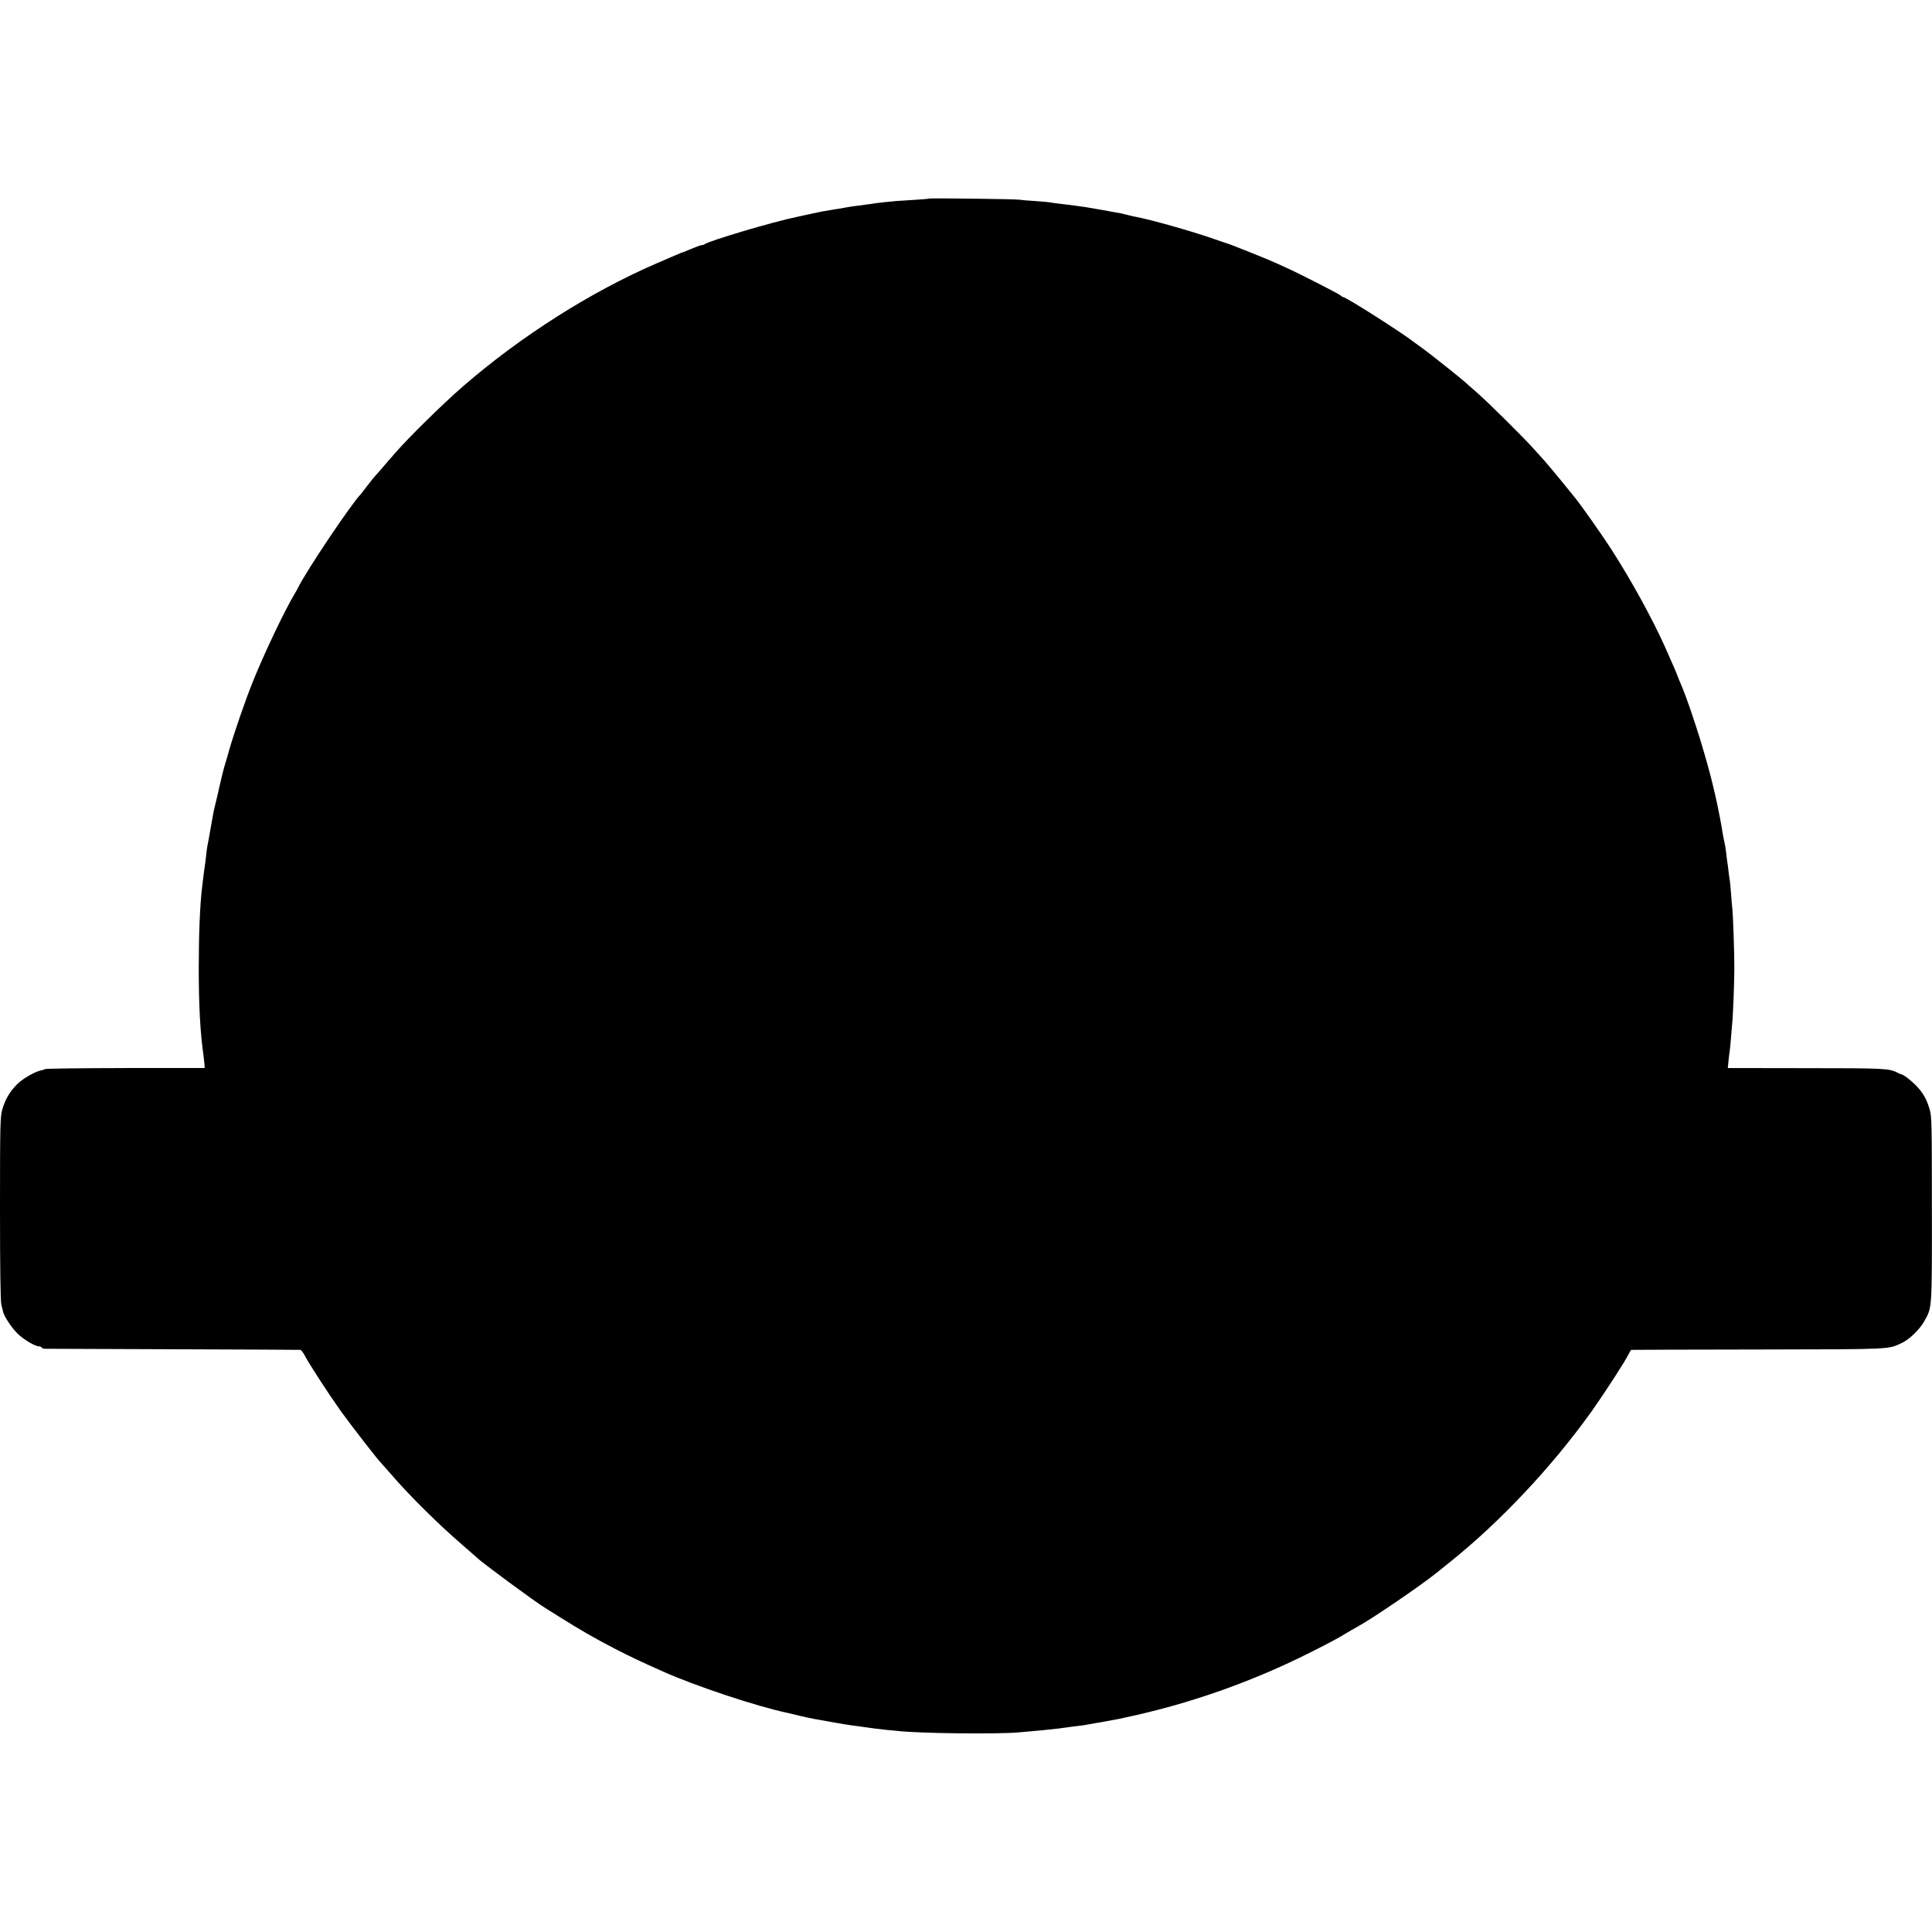 <?xml version="1.0" standalone="no"?>
<!DOCTYPE svg PUBLIC "-//W3C//DTD SVG 20010904//EN"
 "http://www.w3.org/TR/2001/REC-SVG-20010904/DTD/svg10.dtd">
<svg version="1.0" xmlns="http://www.w3.org/2000/svg"
 width="1600pt" height="1600pt" viewBox="0 0 1600 1600"
 preserveAspectRatio="xMidYMid meet">
<g transform="translate(0,1600) scale(0.1,-0.1)"
fill="#000000" stroke="none">
<path d="M7698 14356 c-1 -2 -57 -7 -123 -11 -66 -4 -136 -9 -155 -10 -47 -4
-154 -15 -177 -19 -10 -2 -40 -7 -68 -10 -27 -4 -68 -9 -90 -12 -22 -2 -62 -9
-90 -14 -27 -5 -68 -12 -90 -15 -83 -13 -102 -17 -190 -36 -49 -11 -101 -22
-114 -25 -194 -39 -742 -202 -768 -228 -4 -3 -12 -6 -19 -6 -7 0 -25 -5 -41
-12 -15 -6 -30 -12 -33 -13 -3 -1 -22 -9 -44 -18 -21 -9 -41 -17 -43 -17 -3 0
-19 -6 -36 -14 -18 -7 -97 -42 -177 -76 -548 -237 -1125 -603 -1605 -1019
-164 -142 -451 -424 -561 -551 -21 -25 -43 -50 -49 -56 -5 -6 -30 -35 -55 -64
-25 -29 -52 -61 -61 -69 -8 -9 -38 -45 -65 -81 -27 -36 -51 -67 -54 -70 -78
-78 -462 -650 -523 -780 -4 -8 -16 -30 -27 -48 -82 -136 -255 -499 -350 -737
-58 -144 -155 -426 -190 -550 -12 -44 -28 -98 -35 -120 -11 -32 -46 -177 -60
-245 -2 -8 -10 -42 -18 -75 -9 -33 -21 -88 -26 -122 -6 -35 -13 -74 -16 -88
-4 -26 -22 -125 -29 -160 -2 -11 -7 -47 -10 -80 -4 -33 -8 -71 -11 -85 -2 -14
-7 -47 -10 -75 -3 -27 -8 -68 -11 -90 -18 -146 -28 -391 -28 -670 0 -316 12
-538 41 -740 3 -22 6 -51 7 -65 l1 -25 -655 0 c-361 -1 -661 -4 -668 -9 -6 -4
-22 -9 -33 -11 -50 -10 -148 -66 -195 -112 -63 -62 -100 -126 -125 -211 -17
-61 -19 -112 -19 -822 0 -500 4 -769 11 -794 6 -21 12 -47 14 -58 8 -38 70
-133 120 -182 50 -49 145 -106 178 -106 9 0 19 -4 22 -10 3 -5 16 -10 28 -10
12 0 490 -2 1062 -4 572 -2 1046 -4 1052 -5 7 -1 22 -20 34 -42 33 -65 192
-311 297 -459 84 -117 323 -426 342 -440 3 -3 37 -41 75 -85 147 -172 397
-420 595 -590 63 -55 117 -102 120 -105 33 -35 483 -367 563 -415 9 -5 67 -42
129 -81 161 -101 282 -171 448 -257 129 -66 199 -100 401 -190 263 -118 776
-289 1029 -342 8 -2 56 -13 105 -25 50 -12 101 -23 115 -25 14 -3 77 -14 140
-25 63 -12 162 -28 220 -35 58 -8 123 -17 145 -20 22 -3 65 -8 95 -11 30 -2
73 -7 94 -9 171 -20 817 -28 1001 -12 50 5 115 10 145 13 30 2 75 7 100 10 25
3 63 7 85 9 22 3 56 7 75 10 19 3 54 8 78 10 23 2 71 9 105 16 34 6 71 13 82
14 66 12 143 26 163 30 12 3 32 7 45 10 532 112 1056 297 1542 542 160 80 238
123 295 158 19 12 62 37 95 55 120 65 522 340 650 443 17 13 69 55 116 93 418
336 841 786 1171 1247 104 147 277 413 304 470 10 20 20 37 23 38 3 1 476 2
1051 3 1131 2 1073 0 1192 55 61 29 147 112 185 181 64 112 63 98 62 931 0
706 -1 761 -18 820 -26 89 -57 143 -120 206 -46 45 -99 85 -121 88 -3 0 -14 5
-25 11 -67 36 -110 38 -763 38 l-643 1 6 62 c3 34 8 70 10 81 2 11 6 57 10
103 4 46 8 100 10 119 7 63 18 343 18 460 1 115 -11 453 -17 500 -2 14 -7 67
-10 118 -4 51 -9 102 -11 114 -3 12 -7 44 -10 72 -3 28 -8 62 -10 76 -2 14 -7
50 -10 80 -3 30 -10 71 -15 90 -5 19 -12 57 -16 84 -5 40 -40 220 -59 300 -30
129 -44 185 -86 331 -59 208 -155 491 -199 590 -5 11 -19 44 -30 74 -12 30
-29 73 -40 95 -10 23 -37 84 -60 136 -109 242 -275 544 -445 810 -80 123 -251
367 -307 435 -9 11 -60 74 -114 140 -54 66 -114 138 -133 159 -20 22 -62 69
-95 105 -82 92 -376 383 -466 461 -41 36 -84 73 -95 84 -34 31 -296 240 -355
282 -30 21 -59 42 -65 47 -95 76 -568 377 -592 377 -4 0 -14 6 -22 14 -19 16
-356 188 -451 230 -36 16 -78 35 -95 43 -41 20 -376 154 -395 158 -8 2 -67 22
-130 44 -174 60 -503 153 -622 175 -13 2 -41 9 -63 14 -22 6 -51 13 -65 16
-14 2 -77 13 -140 25 -63 11 -128 22 -145 25 -74 11 -113 16 -155 21 -95 11
-126 15 -146 19 -12 3 -66 7 -120 11 -55 3 -113 8 -129 11 -33 6 -741 14 -747
10z"/>
</g>
</svg>

